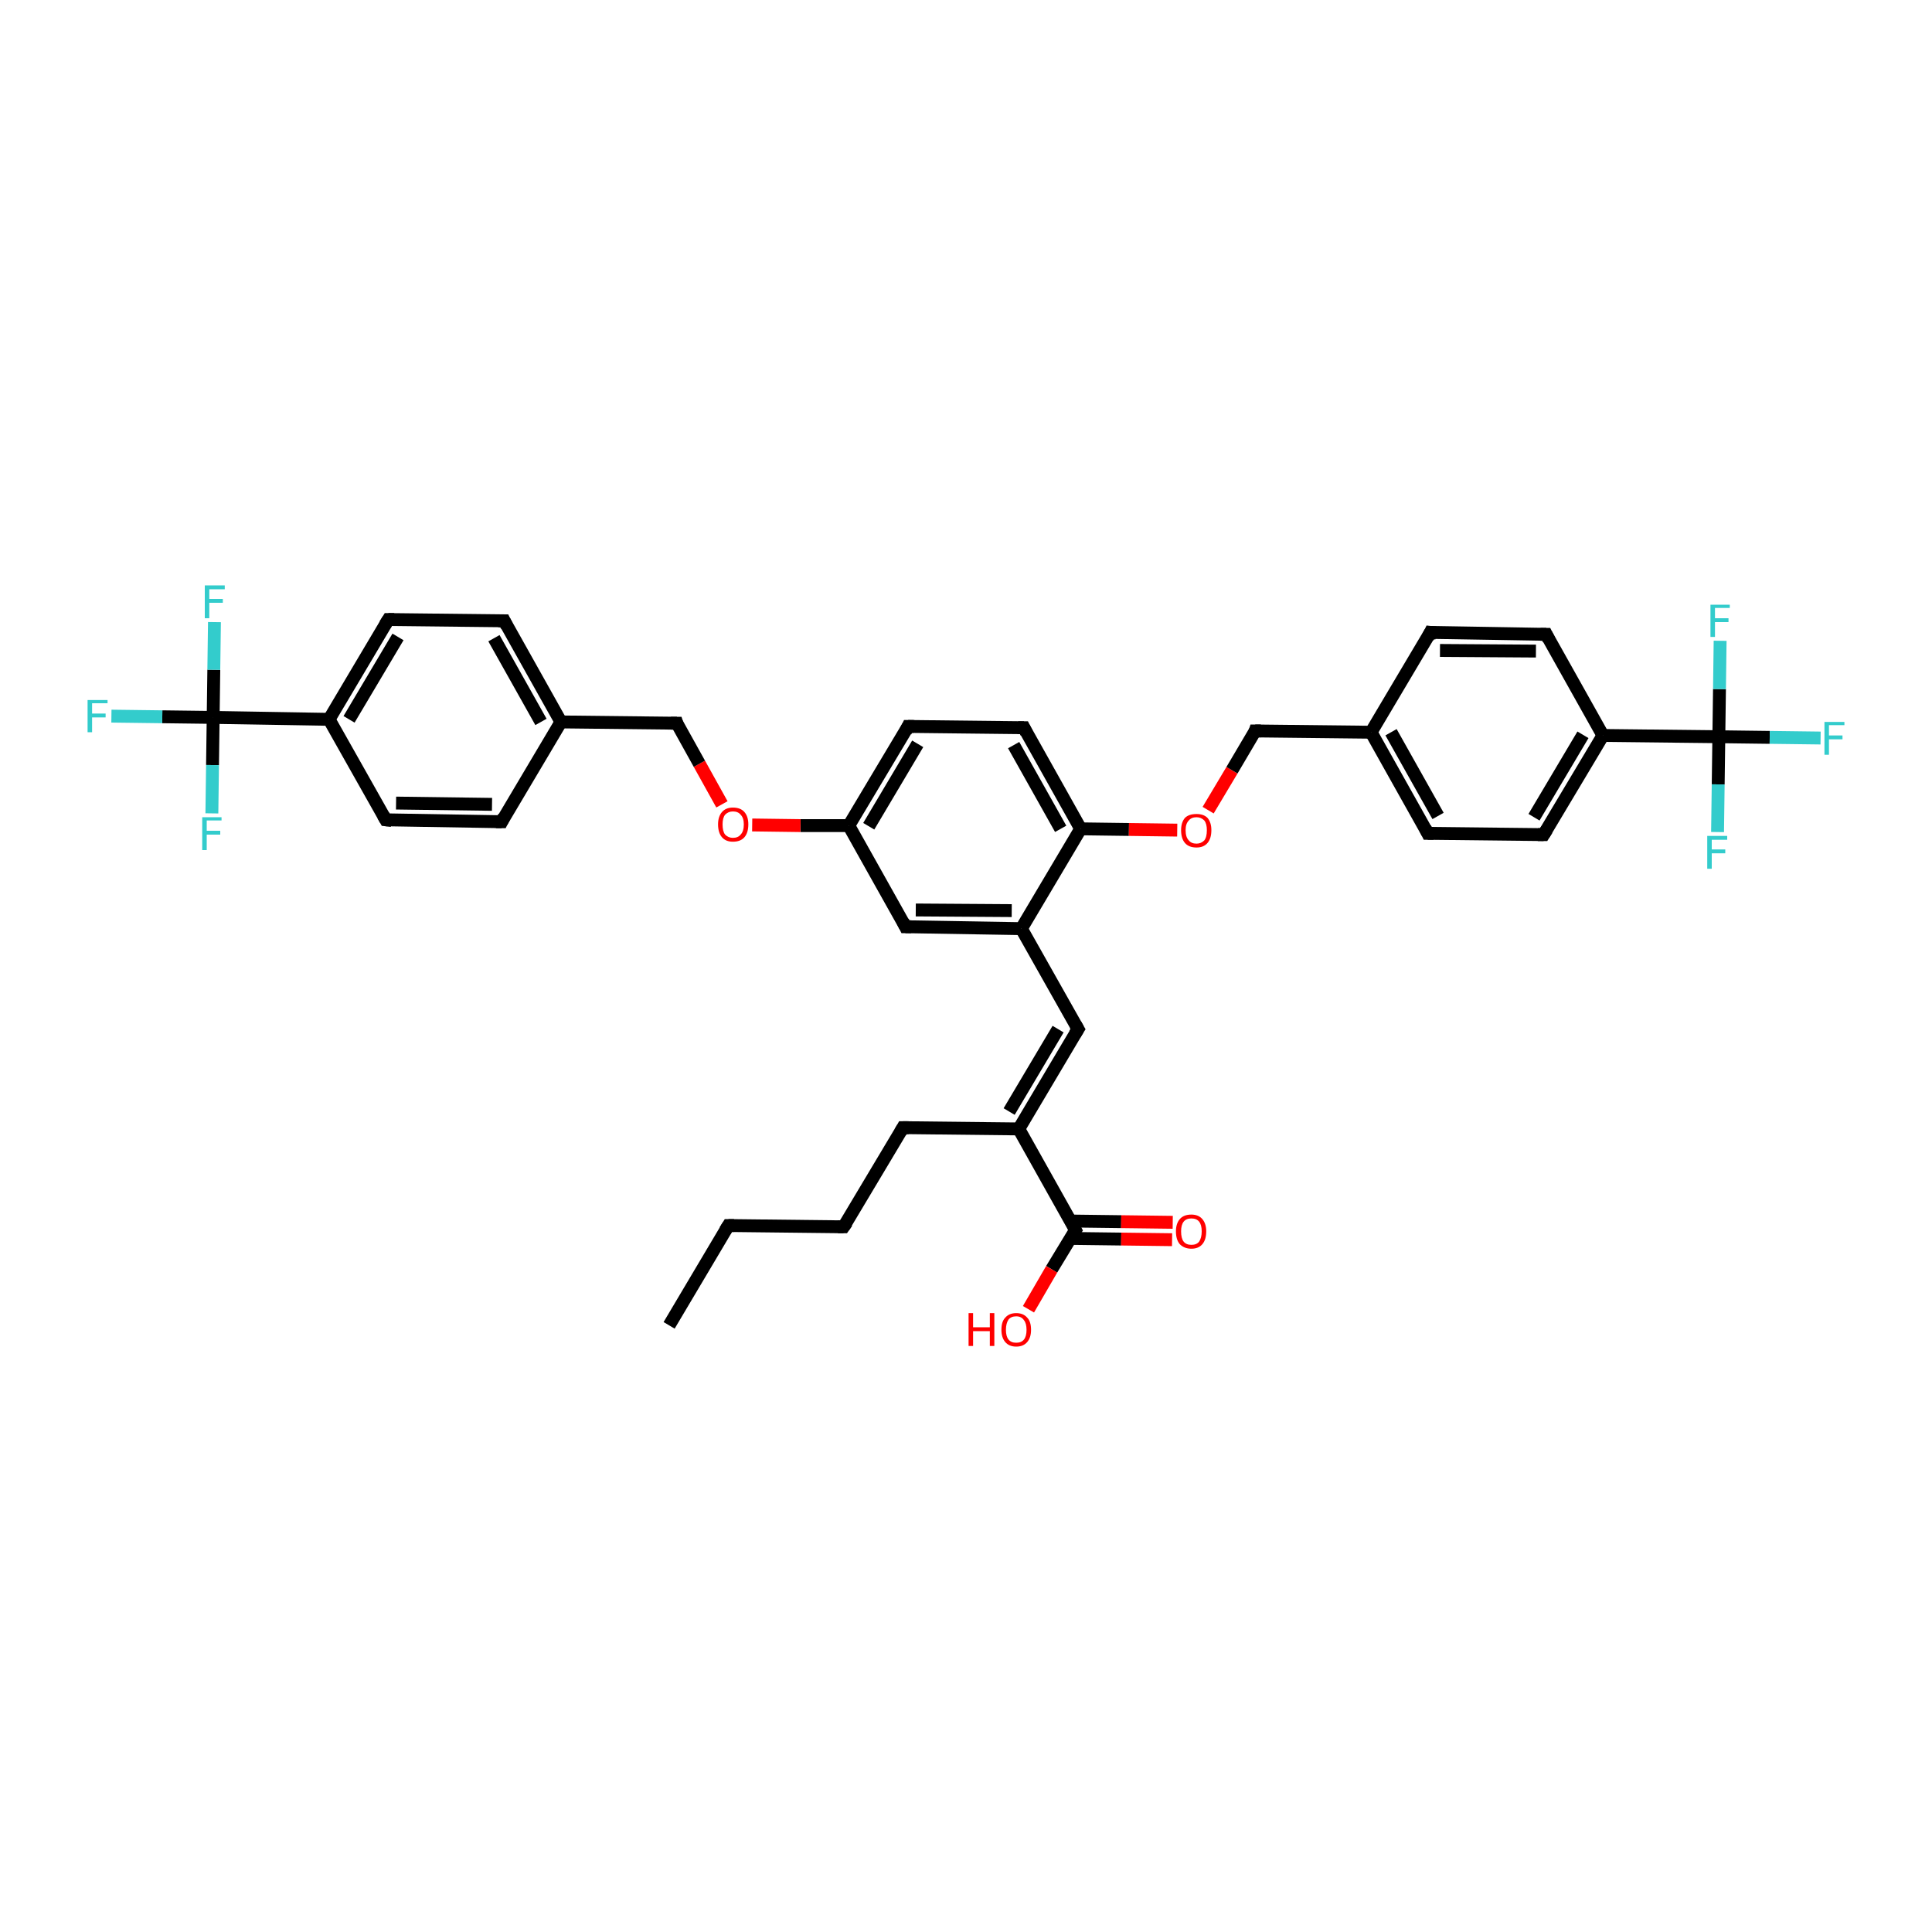 <?xml version='1.0' encoding='iso-8859-1'?>
<svg version='1.1' baseProfile='full'
              xmlns='http://www.w3.org/2000/svg'
                      xmlns:rdkit='http://www.rdkit.org/xml'
                      xmlns:xlink='http://www.w3.org/1999/xlink'
                  xml:space='preserve'
width='300px' height='300px' viewBox='0 0 300 300'>
<!-- END OF HEADER -->
<rect style='opacity:1.0;fill:#FFFFFF;stroke:none' width='300.0' height='300.0' x='0.0' y='0.0'> </rect>
<path class='bond-0 atom-0 atom-1' d='M 103.9,205.8 L 113.1,190.3' style='fill:none;fill-rule:evenodd;stroke:#000000;stroke-width:2.0px;stroke-linecap:butt;stroke-linejoin:miter;stroke-opacity:1' />
<path class='bond-1 atom-1 atom-2' d='M 113.1,190.3 L 131.0,190.5' style='fill:none;fill-rule:evenodd;stroke:#000000;stroke-width:2.0px;stroke-linecap:butt;stroke-linejoin:miter;stroke-opacity:1' />
<path class='bond-2 atom-2 atom-3' d='M 131.0,190.5 L 140.2,175.1' style='fill:none;fill-rule:evenodd;stroke:#000000;stroke-width:2.0px;stroke-linecap:butt;stroke-linejoin:miter;stroke-opacity:1' />
<path class='bond-3 atom-3 atom-4' d='M 140.2,175.1 L 158.2,175.3' style='fill:none;fill-rule:evenodd;stroke:#000000;stroke-width:2.0px;stroke-linecap:butt;stroke-linejoin:miter;stroke-opacity:1' />
<path class='bond-4 atom-4 atom-5' d='M 158.2,175.3 L 167.4,159.8' style='fill:none;fill-rule:evenodd;stroke:#000000;stroke-width:2.0px;stroke-linecap:butt;stroke-linejoin:miter;stroke-opacity:1' />
<path class='bond-4 atom-4 atom-5' d='M 156.7,172.6 L 164.3,159.8' style='fill:none;fill-rule:evenodd;stroke:#000000;stroke-width:2.0px;stroke-linecap:butt;stroke-linejoin:miter;stroke-opacity:1' />
<path class='bond-5 atom-5 atom-6' d='M 167.4,159.8 L 158.6,144.2' style='fill:none;fill-rule:evenodd;stroke:#000000;stroke-width:2.0px;stroke-linecap:butt;stroke-linejoin:miter;stroke-opacity:1' />
<path class='bond-6 atom-6 atom-7' d='M 158.6,144.2 L 140.6,143.9' style='fill:none;fill-rule:evenodd;stroke:#000000;stroke-width:2.0px;stroke-linecap:butt;stroke-linejoin:miter;stroke-opacity:1' />
<path class='bond-6 atom-6 atom-7' d='M 157.1,141.4 L 142.2,141.3' style='fill:none;fill-rule:evenodd;stroke:#000000;stroke-width:2.0px;stroke-linecap:butt;stroke-linejoin:miter;stroke-opacity:1' />
<path class='bond-7 atom-7 atom-8' d='M 140.6,143.9 L 131.8,128.2' style='fill:none;fill-rule:evenodd;stroke:#000000;stroke-width:2.0px;stroke-linecap:butt;stroke-linejoin:miter;stroke-opacity:1' />
<path class='bond-8 atom-8 atom-9' d='M 131.8,128.2 L 124.3,128.2' style='fill:none;fill-rule:evenodd;stroke:#000000;stroke-width:2.0px;stroke-linecap:butt;stroke-linejoin:miter;stroke-opacity:1' />
<path class='bond-8 atom-8 atom-9' d='M 124.3,128.2 L 116.8,128.1' style='fill:none;fill-rule:evenodd;stroke:#FF0000;stroke-width:2.0px;stroke-linecap:butt;stroke-linejoin:miter;stroke-opacity:1' />
<path class='bond-9 atom-9 atom-10' d='M 112.1,124.9 L 108.6,118.6' style='fill:none;fill-rule:evenodd;stroke:#FF0000;stroke-width:2.0px;stroke-linecap:butt;stroke-linejoin:miter;stroke-opacity:1' />
<path class='bond-9 atom-9 atom-10' d='M 108.6,118.6 L 105.1,112.3' style='fill:none;fill-rule:evenodd;stroke:#000000;stroke-width:2.0px;stroke-linecap:butt;stroke-linejoin:miter;stroke-opacity:1' />
<path class='bond-10 atom-10 atom-11' d='M 105.1,112.3 L 87.1,112.1' style='fill:none;fill-rule:evenodd;stroke:#000000;stroke-width:2.0px;stroke-linecap:butt;stroke-linejoin:miter;stroke-opacity:1' />
<path class='bond-11 atom-11 atom-12' d='M 87.1,112.1 L 78.3,96.4' style='fill:none;fill-rule:evenodd;stroke:#000000;stroke-width:2.0px;stroke-linecap:butt;stroke-linejoin:miter;stroke-opacity:1' />
<path class='bond-11 atom-11 atom-12' d='M 84.0,112.1 L 76.7,99.1' style='fill:none;fill-rule:evenodd;stroke:#000000;stroke-width:2.0px;stroke-linecap:butt;stroke-linejoin:miter;stroke-opacity:1' />
<path class='bond-12 atom-12 atom-13' d='M 78.3,96.4 L 60.3,96.2' style='fill:none;fill-rule:evenodd;stroke:#000000;stroke-width:2.0px;stroke-linecap:butt;stroke-linejoin:miter;stroke-opacity:1' />
<path class='bond-13 atom-13 atom-14' d='M 60.3,96.2 L 51.1,111.7' style='fill:none;fill-rule:evenodd;stroke:#000000;stroke-width:2.0px;stroke-linecap:butt;stroke-linejoin:miter;stroke-opacity:1' />
<path class='bond-13 atom-13 atom-14' d='M 61.8,98.9 L 54.2,111.7' style='fill:none;fill-rule:evenodd;stroke:#000000;stroke-width:2.0px;stroke-linecap:butt;stroke-linejoin:miter;stroke-opacity:1' />
<path class='bond-14 atom-14 atom-15' d='M 51.1,111.7 L 59.9,127.3' style='fill:none;fill-rule:evenodd;stroke:#000000;stroke-width:2.0px;stroke-linecap:butt;stroke-linejoin:miter;stroke-opacity:1' />
<path class='bond-15 atom-15 atom-16' d='M 59.9,127.3 L 77.9,127.6' style='fill:none;fill-rule:evenodd;stroke:#000000;stroke-width:2.0px;stroke-linecap:butt;stroke-linejoin:miter;stroke-opacity:1' />
<path class='bond-15 atom-15 atom-16' d='M 61.5,124.7 L 76.4,124.9' style='fill:none;fill-rule:evenodd;stroke:#000000;stroke-width:2.0px;stroke-linecap:butt;stroke-linejoin:miter;stroke-opacity:1' />
<path class='bond-16 atom-14 atom-17' d='M 51.1,111.7 L 33.1,111.4' style='fill:none;fill-rule:evenodd;stroke:#000000;stroke-width:2.0px;stroke-linecap:butt;stroke-linejoin:miter;stroke-opacity:1' />
<path class='bond-17 atom-17 atom-18' d='M 33.1,111.4 L 25.2,111.3' style='fill:none;fill-rule:evenodd;stroke:#000000;stroke-width:2.0px;stroke-linecap:butt;stroke-linejoin:miter;stroke-opacity:1' />
<path class='bond-17 atom-17 atom-18' d='M 25.2,111.3 L 17.3,111.2' style='fill:none;fill-rule:evenodd;stroke:#33CCCC;stroke-width:2.0px;stroke-linecap:butt;stroke-linejoin:miter;stroke-opacity:1' />
<path class='bond-18 atom-17 atom-19' d='M 33.1,111.4 L 33.2,104.0' style='fill:none;fill-rule:evenodd;stroke:#000000;stroke-width:2.0px;stroke-linecap:butt;stroke-linejoin:miter;stroke-opacity:1' />
<path class='bond-18 atom-17 atom-19' d='M 33.2,104.0 L 33.3,96.6' style='fill:none;fill-rule:evenodd;stroke:#33CCCC;stroke-width:2.0px;stroke-linecap:butt;stroke-linejoin:miter;stroke-opacity:1' />
<path class='bond-19 atom-17 atom-20' d='M 33.1,111.4 L 33.0,118.8' style='fill:none;fill-rule:evenodd;stroke:#000000;stroke-width:2.0px;stroke-linecap:butt;stroke-linejoin:miter;stroke-opacity:1' />
<path class='bond-19 atom-17 atom-20' d='M 33.0,118.8 L 32.9,126.3' style='fill:none;fill-rule:evenodd;stroke:#33CCCC;stroke-width:2.0px;stroke-linecap:butt;stroke-linejoin:miter;stroke-opacity:1' />
<path class='bond-20 atom-8 atom-21' d='M 131.8,128.2 L 141.0,112.8' style='fill:none;fill-rule:evenodd;stroke:#000000;stroke-width:2.0px;stroke-linecap:butt;stroke-linejoin:miter;stroke-opacity:1' />
<path class='bond-20 atom-8 atom-21' d='M 134.9,128.3 L 142.5,115.5' style='fill:none;fill-rule:evenodd;stroke:#000000;stroke-width:2.0px;stroke-linecap:butt;stroke-linejoin:miter;stroke-opacity:1' />
<path class='bond-21 atom-21 atom-22' d='M 141.0,112.8 L 159.0,113.0' style='fill:none;fill-rule:evenodd;stroke:#000000;stroke-width:2.0px;stroke-linecap:butt;stroke-linejoin:miter;stroke-opacity:1' />
<path class='bond-22 atom-22 atom-23' d='M 159.0,113.0 L 167.8,128.7' style='fill:none;fill-rule:evenodd;stroke:#000000;stroke-width:2.0px;stroke-linecap:butt;stroke-linejoin:miter;stroke-opacity:1' />
<path class='bond-22 atom-22 atom-23' d='M 157.4,115.7 L 164.7,128.7' style='fill:none;fill-rule:evenodd;stroke:#000000;stroke-width:2.0px;stroke-linecap:butt;stroke-linejoin:miter;stroke-opacity:1' />
<path class='bond-23 atom-23 atom-24' d='M 167.8,128.7 L 175.3,128.8' style='fill:none;fill-rule:evenodd;stroke:#000000;stroke-width:2.0px;stroke-linecap:butt;stroke-linejoin:miter;stroke-opacity:1' />
<path class='bond-23 atom-23 atom-24' d='M 175.3,128.8 L 182.8,128.9' style='fill:none;fill-rule:evenodd;stroke:#FF0000;stroke-width:2.0px;stroke-linecap:butt;stroke-linejoin:miter;stroke-opacity:1' />
<path class='bond-24 atom-24 atom-25' d='M 187.6,125.8 L 191.3,119.6' style='fill:none;fill-rule:evenodd;stroke:#FF0000;stroke-width:2.0px;stroke-linecap:butt;stroke-linejoin:miter;stroke-opacity:1' />
<path class='bond-24 atom-24 atom-25' d='M 191.3,119.6 L 194.9,113.5' style='fill:none;fill-rule:evenodd;stroke:#000000;stroke-width:2.0px;stroke-linecap:butt;stroke-linejoin:miter;stroke-opacity:1' />
<path class='bond-25 atom-25 atom-26' d='M 194.9,113.5 L 212.9,113.7' style='fill:none;fill-rule:evenodd;stroke:#000000;stroke-width:2.0px;stroke-linecap:butt;stroke-linejoin:miter;stroke-opacity:1' />
<path class='bond-26 atom-26 atom-27' d='M 212.9,113.7 L 221.7,129.4' style='fill:none;fill-rule:evenodd;stroke:#000000;stroke-width:2.0px;stroke-linecap:butt;stroke-linejoin:miter;stroke-opacity:1' />
<path class='bond-26 atom-26 atom-27' d='M 216.0,113.7 L 223.3,126.7' style='fill:none;fill-rule:evenodd;stroke:#000000;stroke-width:2.0px;stroke-linecap:butt;stroke-linejoin:miter;stroke-opacity:1' />
<path class='bond-27 atom-27 atom-28' d='M 221.7,129.4 L 239.7,129.6' style='fill:none;fill-rule:evenodd;stroke:#000000;stroke-width:2.0px;stroke-linecap:butt;stroke-linejoin:miter;stroke-opacity:1' />
<path class='bond-28 atom-28 atom-29' d='M 239.7,129.6 L 248.9,114.2' style='fill:none;fill-rule:evenodd;stroke:#000000;stroke-width:2.0px;stroke-linecap:butt;stroke-linejoin:miter;stroke-opacity:1' />
<path class='bond-28 atom-28 atom-29' d='M 238.2,126.9 L 245.8,114.1' style='fill:none;fill-rule:evenodd;stroke:#000000;stroke-width:2.0px;stroke-linecap:butt;stroke-linejoin:miter;stroke-opacity:1' />
<path class='bond-29 atom-29 atom-30' d='M 248.9,114.2 L 240.1,98.5' style='fill:none;fill-rule:evenodd;stroke:#000000;stroke-width:2.0px;stroke-linecap:butt;stroke-linejoin:miter;stroke-opacity:1' />
<path class='bond-30 atom-30 atom-31' d='M 240.1,98.5 L 222.1,98.2' style='fill:none;fill-rule:evenodd;stroke:#000000;stroke-width:2.0px;stroke-linecap:butt;stroke-linejoin:miter;stroke-opacity:1' />
<path class='bond-30 atom-30 atom-31' d='M 238.5,101.1 L 223.6,101.0' style='fill:none;fill-rule:evenodd;stroke:#000000;stroke-width:2.0px;stroke-linecap:butt;stroke-linejoin:miter;stroke-opacity:1' />
<path class='bond-31 atom-29 atom-32' d='M 248.9,114.2 L 266.9,114.4' style='fill:none;fill-rule:evenodd;stroke:#000000;stroke-width:2.0px;stroke-linecap:butt;stroke-linejoin:miter;stroke-opacity:1' />
<path class='bond-32 atom-32 atom-33' d='M 266.9,114.4 L 274.8,114.5' style='fill:none;fill-rule:evenodd;stroke:#000000;stroke-width:2.0px;stroke-linecap:butt;stroke-linejoin:miter;stroke-opacity:1' />
<path class='bond-32 atom-32 atom-33' d='M 274.8,114.5 L 282.7,114.6' style='fill:none;fill-rule:evenodd;stroke:#33CCCC;stroke-width:2.0px;stroke-linecap:butt;stroke-linejoin:miter;stroke-opacity:1' />
<path class='bond-33 atom-32 atom-34' d='M 266.9,114.4 L 266.8,121.8' style='fill:none;fill-rule:evenodd;stroke:#000000;stroke-width:2.0px;stroke-linecap:butt;stroke-linejoin:miter;stroke-opacity:1' />
<path class='bond-33 atom-32 atom-34' d='M 266.8,121.8 L 266.7,129.2' style='fill:none;fill-rule:evenodd;stroke:#33CCCC;stroke-width:2.0px;stroke-linecap:butt;stroke-linejoin:miter;stroke-opacity:1' />
<path class='bond-34 atom-32 atom-35' d='M 266.9,114.4 L 267.0,107.0' style='fill:none;fill-rule:evenodd;stroke:#000000;stroke-width:2.0px;stroke-linecap:butt;stroke-linejoin:miter;stroke-opacity:1' />
<path class='bond-34 atom-32 atom-35' d='M 267.0,107.0 L 267.1,99.5' style='fill:none;fill-rule:evenodd;stroke:#33CCCC;stroke-width:2.0px;stroke-linecap:butt;stroke-linejoin:miter;stroke-opacity:1' />
<path class='bond-35 atom-4 atom-36' d='M 158.2,175.3 L 167.0,191.0' style='fill:none;fill-rule:evenodd;stroke:#000000;stroke-width:2.0px;stroke-linecap:butt;stroke-linejoin:miter;stroke-opacity:1' />
<path class='bond-36 atom-36 atom-37' d='M 167.0,191.0 L 163.3,197.1' style='fill:none;fill-rule:evenodd;stroke:#000000;stroke-width:2.0px;stroke-linecap:butt;stroke-linejoin:miter;stroke-opacity:1' />
<path class='bond-36 atom-36 atom-37' d='M 163.3,197.1 L 159.7,203.3' style='fill:none;fill-rule:evenodd;stroke:#FF0000;stroke-width:2.0px;stroke-linecap:butt;stroke-linejoin:miter;stroke-opacity:1' />
<path class='bond-37 atom-36 atom-38' d='M 166.2,192.3 L 174.1,192.4' style='fill:none;fill-rule:evenodd;stroke:#000000;stroke-width:2.0px;stroke-linecap:butt;stroke-linejoin:miter;stroke-opacity:1' />
<path class='bond-37 atom-36 atom-38' d='M 174.1,192.4 L 182.0,192.5' style='fill:none;fill-rule:evenodd;stroke:#FF0000;stroke-width:2.0px;stroke-linecap:butt;stroke-linejoin:miter;stroke-opacity:1' />
<path class='bond-37 atom-36 atom-38' d='M 166.2,189.6 L 174.1,189.7' style='fill:none;fill-rule:evenodd;stroke:#000000;stroke-width:2.0px;stroke-linecap:butt;stroke-linejoin:miter;stroke-opacity:1' />
<path class='bond-37 atom-36 atom-38' d='M 174.1,189.7 L 182.1,189.8' style='fill:none;fill-rule:evenodd;stroke:#FF0000;stroke-width:2.0px;stroke-linecap:butt;stroke-linejoin:miter;stroke-opacity:1' />
<path class='bond-38 atom-23 atom-6' d='M 167.8,128.7 L 158.6,144.2' style='fill:none;fill-rule:evenodd;stroke:#000000;stroke-width:2.0px;stroke-linecap:butt;stroke-linejoin:miter;stroke-opacity:1' />
<path class='bond-39 atom-31 atom-26' d='M 222.1,98.2 L 212.9,113.7' style='fill:none;fill-rule:evenodd;stroke:#000000;stroke-width:2.0px;stroke-linecap:butt;stroke-linejoin:miter;stroke-opacity:1' />
<path class='bond-40 atom-16 atom-11' d='M 77.9,127.6 L 87.1,112.1' style='fill:none;fill-rule:evenodd;stroke:#000000;stroke-width:2.0px;stroke-linecap:butt;stroke-linejoin:miter;stroke-opacity:1' />
<path d='M 112.6,191.1 L 113.1,190.3 L 114.0,190.3' style='fill:none;stroke:#000000;stroke-width:2.0px;stroke-linecap:butt;stroke-linejoin:miter;stroke-opacity:1;' />
<path d='M 130.1,190.5 L 131.0,190.5 L 131.5,189.8' style='fill:none;stroke:#000000;stroke-width:2.0px;stroke-linecap:butt;stroke-linejoin:miter;stroke-opacity:1;' />
<path d='M 139.8,175.8 L 140.2,175.1 L 141.1,175.1' style='fill:none;stroke:#000000;stroke-width:2.0px;stroke-linecap:butt;stroke-linejoin:miter;stroke-opacity:1;' />
<path d='M 166.9,160.6 L 167.4,159.8 L 167.0,159.1' style='fill:none;stroke:#000000;stroke-width:2.0px;stroke-linecap:butt;stroke-linejoin:miter;stroke-opacity:1;' />
<path d='M 141.5,143.9 L 140.6,143.9 L 140.2,143.1' style='fill:none;stroke:#000000;stroke-width:2.0px;stroke-linecap:butt;stroke-linejoin:miter;stroke-opacity:1;' />
<path d='M 105.2,112.6 L 105.1,112.3 L 104.2,112.3' style='fill:none;stroke:#000000;stroke-width:2.0px;stroke-linecap:butt;stroke-linejoin:miter;stroke-opacity:1;' />
<path d='M 78.7,97.2 L 78.3,96.4 L 77.4,96.4' style='fill:none;stroke:#000000;stroke-width:2.0px;stroke-linecap:butt;stroke-linejoin:miter;stroke-opacity:1;' />
<path d='M 61.2,96.2 L 60.3,96.2 L 59.8,97.0' style='fill:none;stroke:#000000;stroke-width:2.0px;stroke-linecap:butt;stroke-linejoin:miter;stroke-opacity:1;' />
<path d='M 59.5,126.6 L 59.9,127.3 L 60.8,127.4' style='fill:none;stroke:#000000;stroke-width:2.0px;stroke-linecap:butt;stroke-linejoin:miter;stroke-opacity:1;' />
<path d='M 77.0,127.6 L 77.9,127.6 L 78.3,126.8' style='fill:none;stroke:#000000;stroke-width:2.0px;stroke-linecap:butt;stroke-linejoin:miter;stroke-opacity:1;' />
<path d='M 140.6,113.6 L 141.0,112.8 L 141.9,112.8' style='fill:none;stroke:#000000;stroke-width:2.0px;stroke-linecap:butt;stroke-linejoin:miter;stroke-opacity:1;' />
<path d='M 158.1,113.0 L 159.0,113.0 L 159.4,113.8' style='fill:none;stroke:#000000;stroke-width:2.0px;stroke-linecap:butt;stroke-linejoin:miter;stroke-opacity:1;' />
<path d='M 194.8,113.8 L 194.9,113.5 L 195.8,113.5' style='fill:none;stroke:#000000;stroke-width:2.0px;stroke-linecap:butt;stroke-linejoin:miter;stroke-opacity:1;' />
<path d='M 221.3,128.6 L 221.7,129.4 L 222.6,129.4' style='fill:none;stroke:#000000;stroke-width:2.0px;stroke-linecap:butt;stroke-linejoin:miter;stroke-opacity:1;' />
<path d='M 238.8,129.6 L 239.7,129.6 L 240.2,128.8' style='fill:none;stroke:#000000;stroke-width:2.0px;stroke-linecap:butt;stroke-linejoin:miter;stroke-opacity:1;' />
<path d='M 240.5,99.3 L 240.1,98.5 L 239.2,98.5' style='fill:none;stroke:#000000;stroke-width:2.0px;stroke-linecap:butt;stroke-linejoin:miter;stroke-opacity:1;' />
<path d='M 223.0,98.3 L 222.1,98.2 L 221.7,99.0' style='fill:none;stroke:#000000;stroke-width:2.0px;stroke-linecap:butt;stroke-linejoin:miter;stroke-opacity:1;' />
<path d='M 166.6,190.2 L 167.0,191.0 L 166.8,191.3' style='fill:none;stroke:#000000;stroke-width:2.0px;stroke-linecap:butt;stroke-linejoin:miter;stroke-opacity:1;' />
<path class='atom-9' d='M 111.5 128.0
Q 111.5 126.8, 112.1 126.1
Q 112.7 125.4, 113.8 125.4
Q 115.0 125.4, 115.6 126.1
Q 116.2 126.8, 116.2 128.0
Q 116.2 129.3, 115.6 130.0
Q 115.0 130.7, 113.8 130.7
Q 112.7 130.7, 112.1 130.0
Q 111.5 129.3, 111.5 128.0
M 113.8 130.1
Q 114.6 130.1, 115.0 129.6
Q 115.5 129.1, 115.5 128.0
Q 115.5 127.0, 115.0 126.5
Q 114.6 126.0, 113.8 126.0
Q 113.1 126.0, 112.6 126.5
Q 112.2 127.0, 112.2 128.0
Q 112.2 129.1, 112.6 129.6
Q 113.1 130.1, 113.8 130.1
' fill='#FF0000'/>
<path class='atom-18' d='M 13.6 108.7
L 16.7 108.7
L 16.7 109.2
L 14.3 109.2
L 14.3 110.8
L 16.4 110.8
L 16.4 111.4
L 14.3 111.4
L 14.3 113.7
L 13.6 113.7
L 13.6 108.7
' fill='#33CCCC'/>
<path class='atom-19' d='M 31.8 90.9
L 34.9 90.9
L 34.9 91.5
L 32.5 91.5
L 32.5 93.0
L 34.6 93.0
L 34.6 93.6
L 32.5 93.6
L 32.5 96.0
L 31.8 96.0
L 31.8 90.9
' fill='#33CCCC'/>
<path class='atom-20' d='M 31.4 126.9
L 34.4 126.9
L 34.4 127.4
L 32.1 127.4
L 32.1 129.0
L 34.2 129.0
L 34.2 129.6
L 32.1 129.6
L 32.1 132.0
L 31.4 132.0
L 31.4 126.9
' fill='#33CCCC'/>
<path class='atom-24' d='M 183.4 128.9
Q 183.4 127.7, 184.0 127.0
Q 184.6 126.4, 185.8 126.4
Q 186.9 126.4, 187.5 127.0
Q 188.1 127.7, 188.1 128.9
Q 188.1 130.2, 187.5 130.9
Q 186.9 131.6, 185.8 131.6
Q 184.6 131.6, 184.0 130.9
Q 183.4 130.2, 183.4 128.9
M 185.8 131.0
Q 186.5 131.0, 187.0 130.5
Q 187.4 130.0, 187.4 128.9
Q 187.4 127.9, 187.0 127.4
Q 186.5 126.9, 185.8 126.9
Q 185.0 126.9, 184.6 127.4
Q 184.1 127.9, 184.1 128.9
Q 184.1 130.0, 184.6 130.5
Q 185.0 131.0, 185.8 131.0
' fill='#FF0000'/>
<path class='atom-33' d='M 283.3 112.1
L 286.4 112.1
L 286.4 112.6
L 284.0 112.6
L 284.0 114.2
L 286.1 114.2
L 286.1 114.8
L 284.0 114.8
L 284.0 117.2
L 283.3 117.2
L 283.3 112.1
' fill='#33CCCC'/>
<path class='atom-34' d='M 265.1 129.8
L 268.2 129.8
L 268.2 130.4
L 265.8 130.4
L 265.8 131.9
L 267.9 131.9
L 267.9 132.5
L 265.8 132.5
L 265.8 134.9
L 265.1 134.9
L 265.1 129.8
' fill='#33CCCC'/>
<path class='atom-35' d='M 265.6 93.9
L 268.6 93.9
L 268.6 94.4
L 266.3 94.4
L 266.3 96.0
L 268.4 96.0
L 268.4 96.6
L 266.3 96.6
L 266.3 98.9
L 265.6 98.9
L 265.6 93.9
' fill='#33CCCC'/>
<path class='atom-37' d='M 150.4 203.9
L 151.1 203.9
L 151.1 206.1
L 153.7 206.1
L 153.7 203.9
L 154.4 203.9
L 154.4 209.0
L 153.7 209.0
L 153.7 206.7
L 151.1 206.7
L 151.1 209.0
L 150.4 209.0
L 150.4 203.9
' fill='#FF0000'/>
<path class='atom-37' d='M 155.5 206.5
Q 155.5 205.2, 156.1 204.6
Q 156.7 203.9, 157.8 203.9
Q 158.9 203.9, 159.5 204.6
Q 160.1 205.2, 160.1 206.5
Q 160.1 207.7, 159.5 208.4
Q 158.9 209.1, 157.8 209.1
Q 156.7 209.1, 156.1 208.4
Q 155.5 207.7, 155.5 206.5
M 157.8 208.5
Q 158.6 208.5, 159.0 208.0
Q 159.4 207.5, 159.4 206.5
Q 159.4 205.5, 159.0 205.0
Q 158.6 204.4, 157.8 204.4
Q 157.0 204.4, 156.6 204.9
Q 156.2 205.5, 156.2 206.5
Q 156.2 207.5, 156.6 208.0
Q 157.0 208.5, 157.8 208.5
' fill='#FF0000'/>
<path class='atom-38' d='M 182.6 191.2
Q 182.6 190.0, 183.2 189.3
Q 183.8 188.6, 185.0 188.6
Q 186.1 188.6, 186.7 189.3
Q 187.3 190.0, 187.3 191.2
Q 187.3 192.5, 186.7 193.2
Q 186.1 193.9, 185.0 193.9
Q 183.9 193.9, 183.2 193.2
Q 182.6 192.5, 182.6 191.2
M 185.0 193.3
Q 185.8 193.3, 186.2 192.8
Q 186.6 192.2, 186.6 191.2
Q 186.6 190.2, 186.2 189.7
Q 185.8 189.2, 185.0 189.2
Q 184.2 189.2, 183.8 189.7
Q 183.4 190.2, 183.4 191.2
Q 183.4 192.3, 183.8 192.8
Q 184.2 193.3, 185.0 193.3
' fill='#FF0000'/>
</svg>
